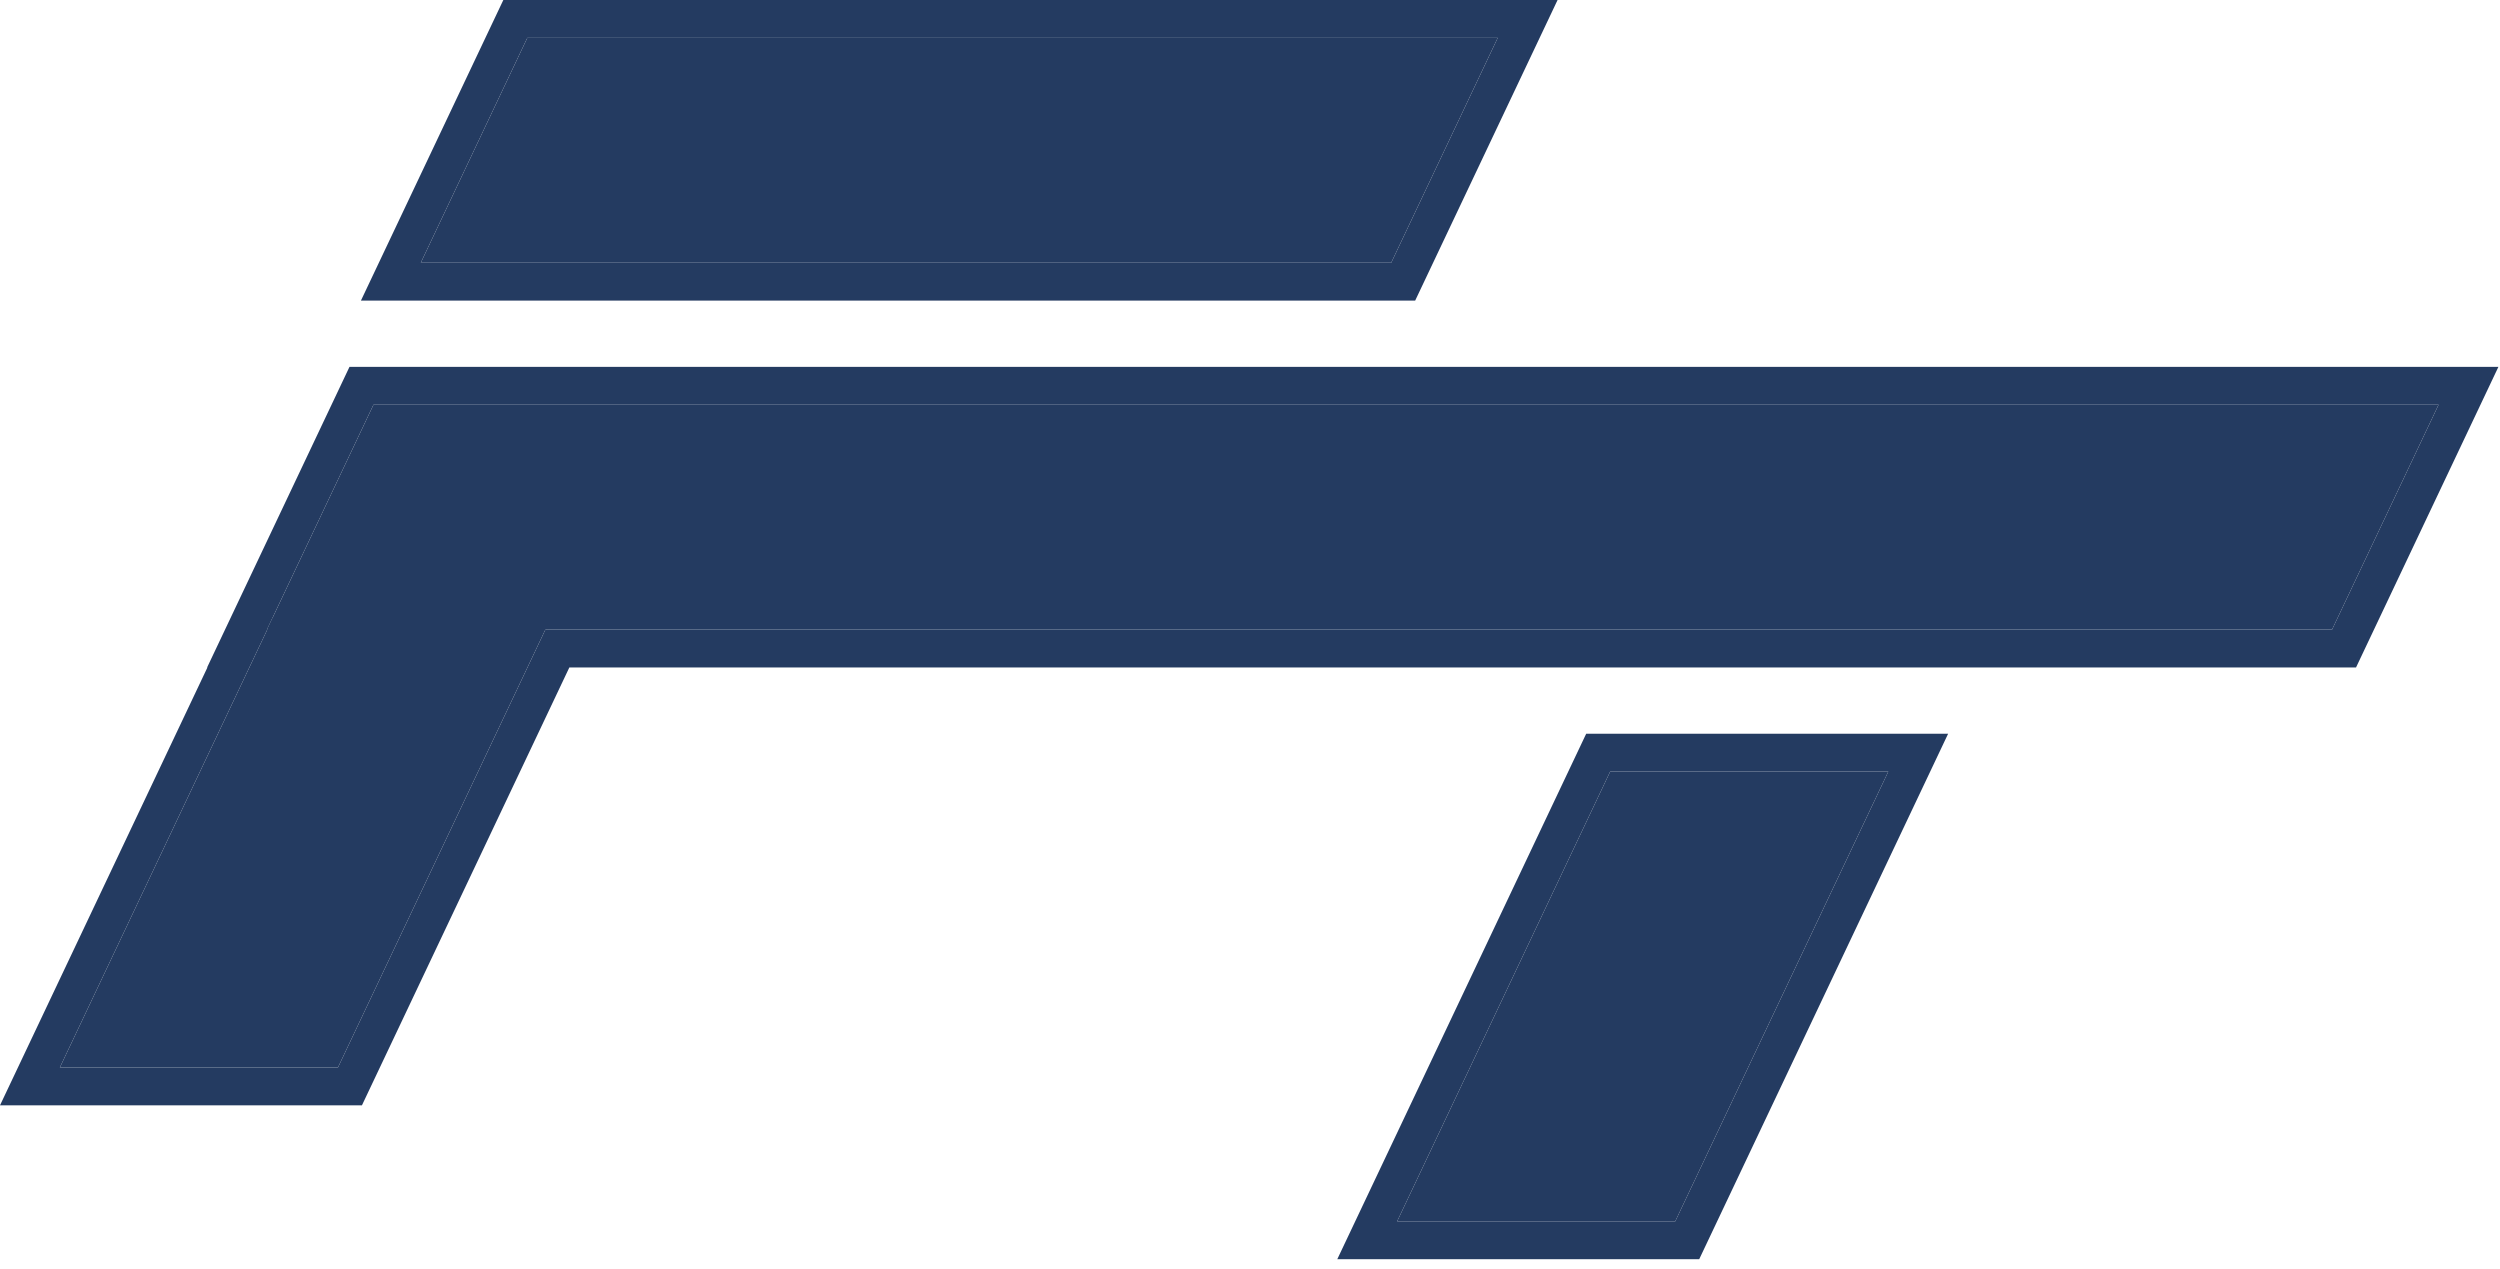 <?xml version="1.0" encoding="UTF-8"?> <svg xmlns="http://www.w3.org/2000/svg" width="132" height="67" viewBox="0 0 132 67" fill="none"> <path d="M27.841 2H79.079L73.456 13.872H22.218L27.841 2Z" fill="#243B61"></path> <path d="M14.408 32.618H29.092L17.844 56.362H3.16L14.408 32.618Z" fill="#243B61"></path> <path d="M85.016 40.741H99.701L88.453 64.485H73.769L85.016 40.741Z" fill="#243B61"></path> <path d="M19.719 21.37H128.756L123.132 33.243H14.095L19.719 21.37Z" fill="#243B61"></path> <path fill-rule="evenodd" clip-rule="evenodd" d="M26.576 0H82.24L74.721 15.872H19.057L26.576 0ZM14.095 33.243H14.112L3.16 56.362H17.844L28.796 33.243H123.132L128.756 21.37H19.719L14.095 33.243ZM30.061 35.243H124.398L131.916 19.37H18.453L10.935 35.243H10.951L0 58.362H19.11L30.061 35.243ZM83.751 38.741H102.861L89.719 66.485H70.609L83.751 38.741ZM27.841 2H79.079L73.456 13.872H22.218L27.841 2ZM85.016 40.741H99.701L88.453 64.485H73.769L85.016 40.741Z" fill="#243B61"></path> </svg> 
